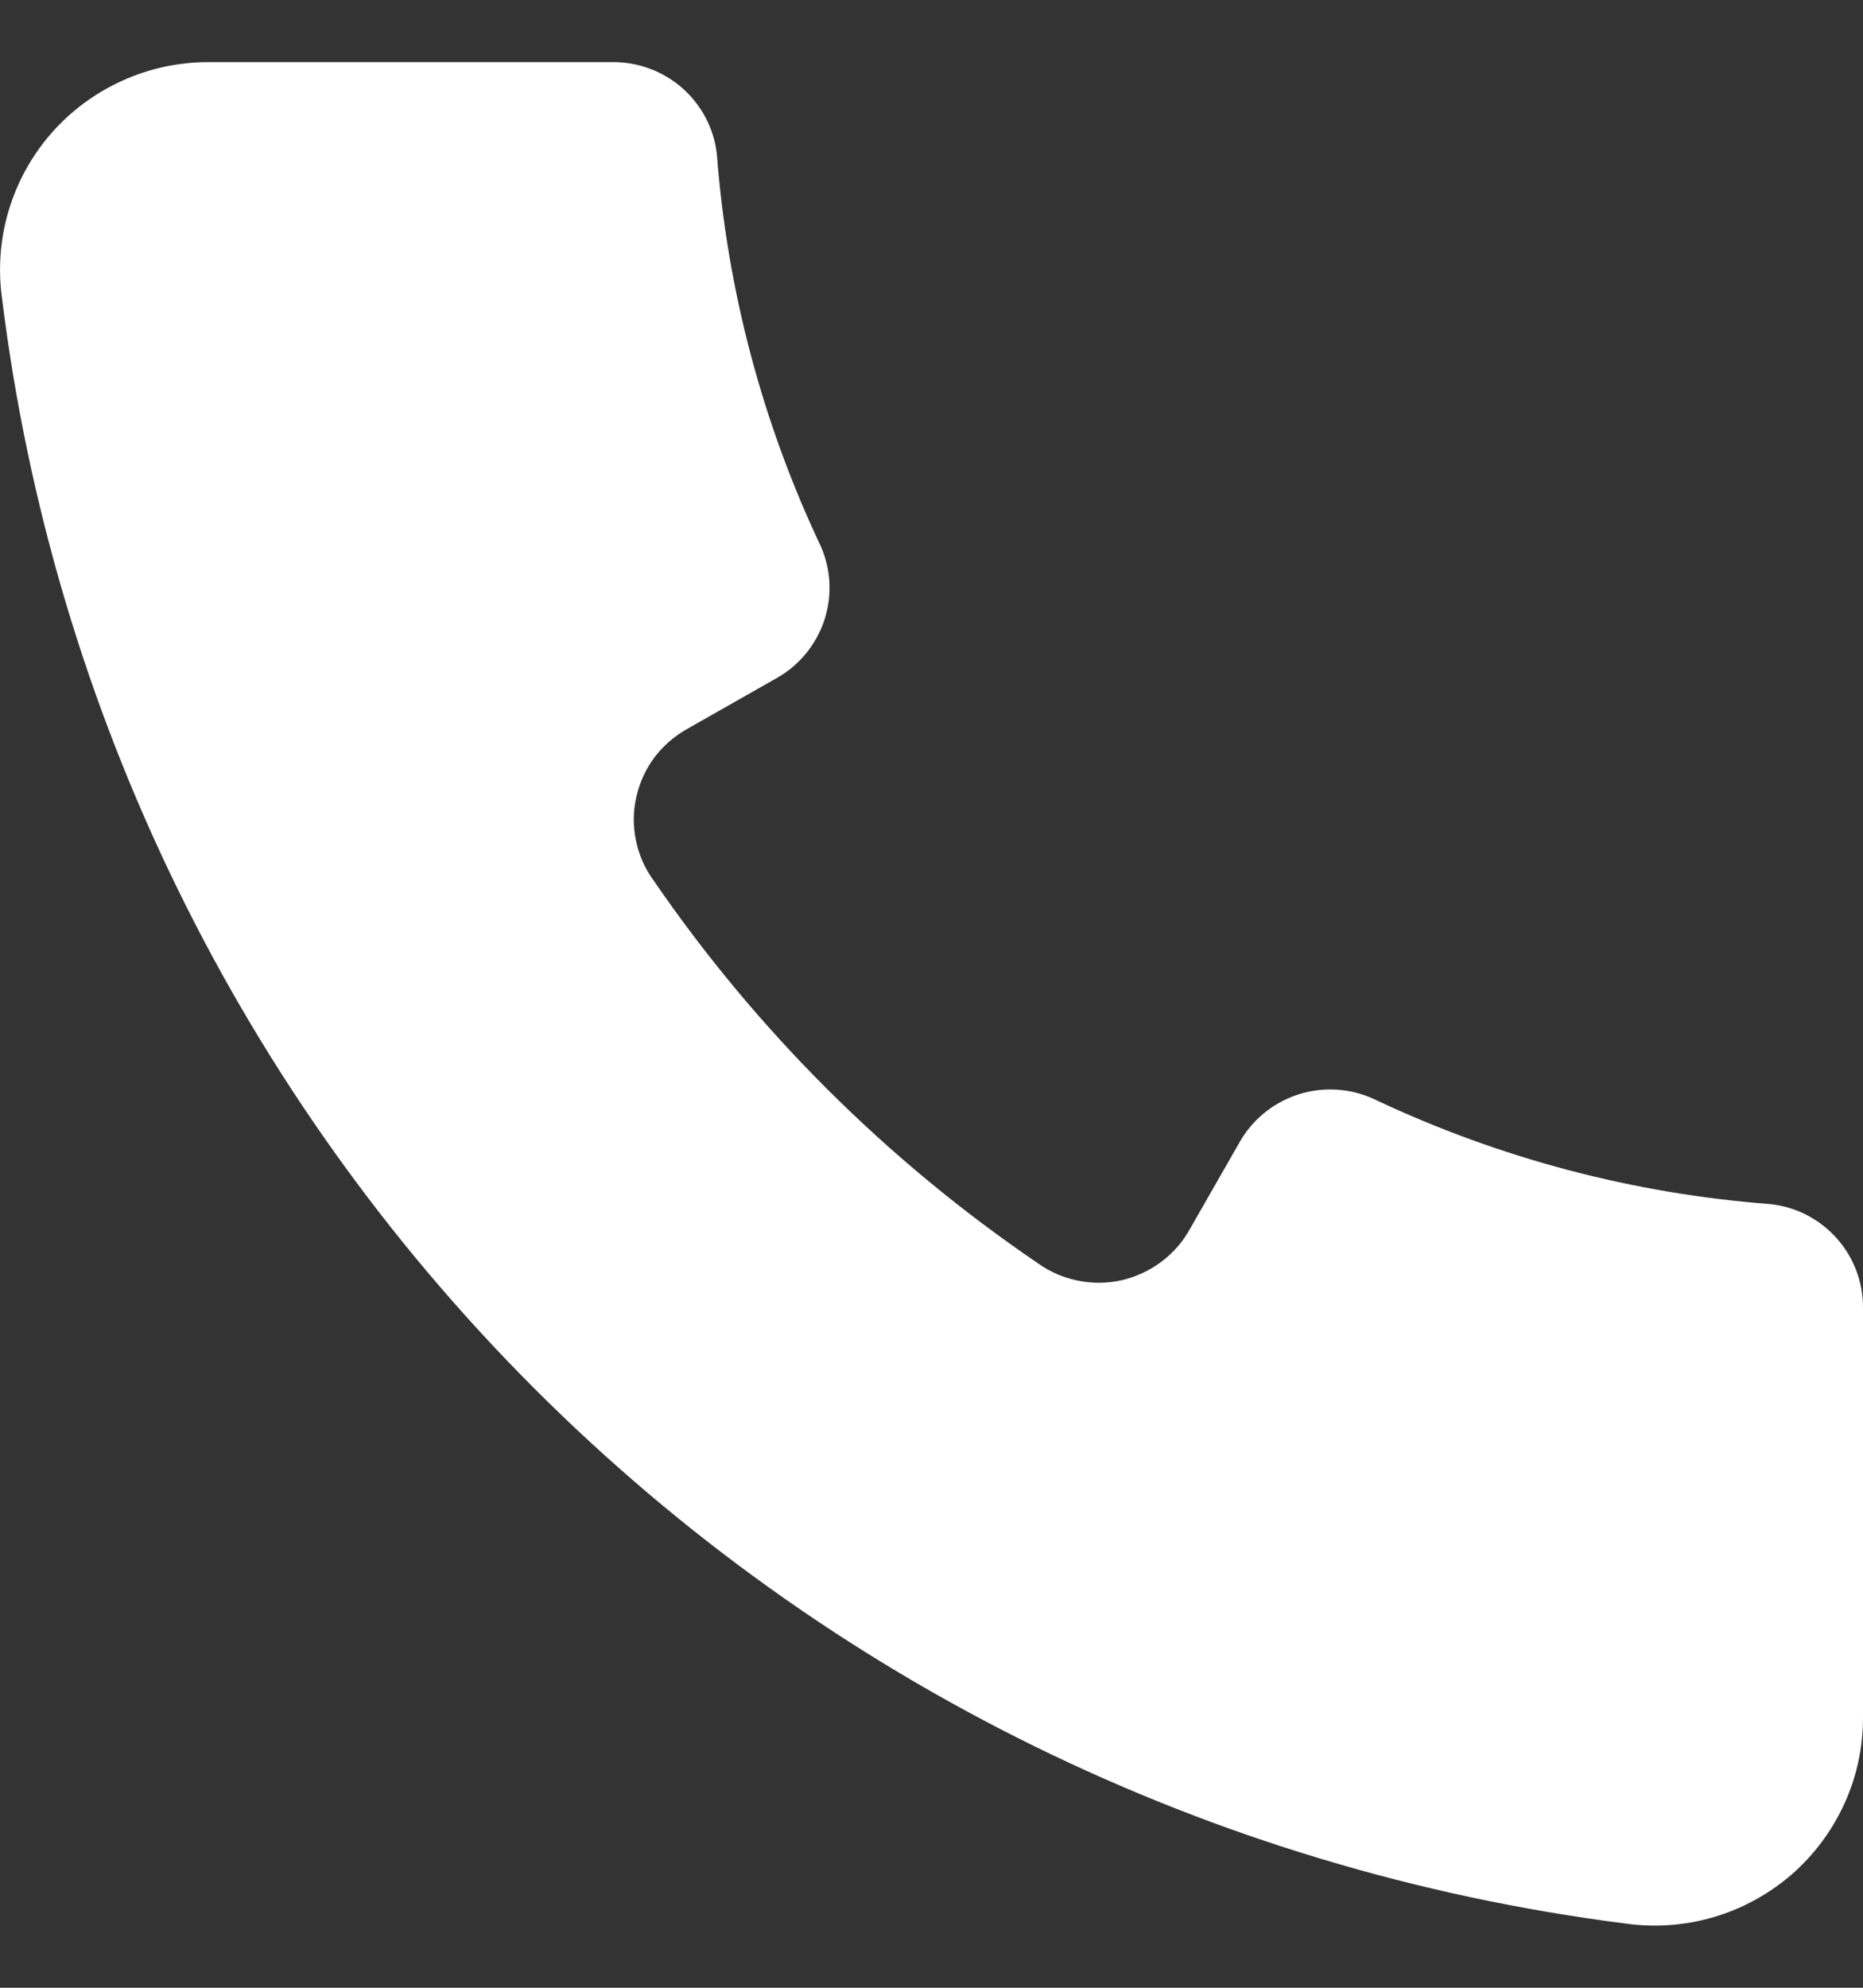 <svg width="15" height="16" viewBox="0 0 15 16" fill="none" xmlns="http://www.w3.org/2000/svg">
  <rect x="0" y="0" width="15" height="16" fill="#333333" stroke="none"/>
  <path
    d="M15 10.527V13.811C15.002 14.053 14.953 14.292 14.853 14.512C14.754 14.732 14.608 14.929 14.426 15.088C14.243 15.246 14.028 15.364 13.796 15.432C13.563 15.5 13.319 15.517 13.079 15.482C9.754 15.057 6.667 13.542 4.302 11.176C1.937 8.81 0.43 5.727 0.018 2.414C-0.017 2.175 -0 1.932 0.068 1.701C0.136 1.47 0.253 1.257 0.411 1.075C0.57 0.893 0.766 0.748 0.986 0.649C1.206 0.549 1.445 0.499 1.687 0.5H4.934C5.141 0.499 5.341 0.574 5.496 0.711C5.651 0.849 5.75 1.038 5.772 1.244C5.856 2.339 6.14 3.409 6.611 4.402C6.692 4.59 6.701 4.801 6.636 4.995C6.571 5.189 6.437 5.353 6.259 5.455L5.537 5.865C5.434 5.922 5.343 6 5.271 6.094C5.2 6.189 5.15 6.297 5.124 6.413C5.097 6.528 5.096 6.647 5.12 6.763C5.143 6.879 5.191 6.989 5.261 7.085C6.091 8.295 7.14 9.341 8.356 10.168C8.452 10.237 8.562 10.285 8.679 10.308C8.795 10.332 8.915 10.331 9.031 10.305C9.146 10.278 9.255 10.228 9.35 10.157C9.445 10.086 9.524 9.996 9.581 9.892L9.992 9.174C10.101 8.994 10.273 8.862 10.475 8.803C10.677 8.744 10.894 8.763 11.082 8.856C12.079 9.325 13.154 9.609 14.253 9.692C14.459 9.714 14.65 9.812 14.788 9.967C14.926 10.121 15.001 10.321 15 10.527Z"
    fill="white" />
</svg>